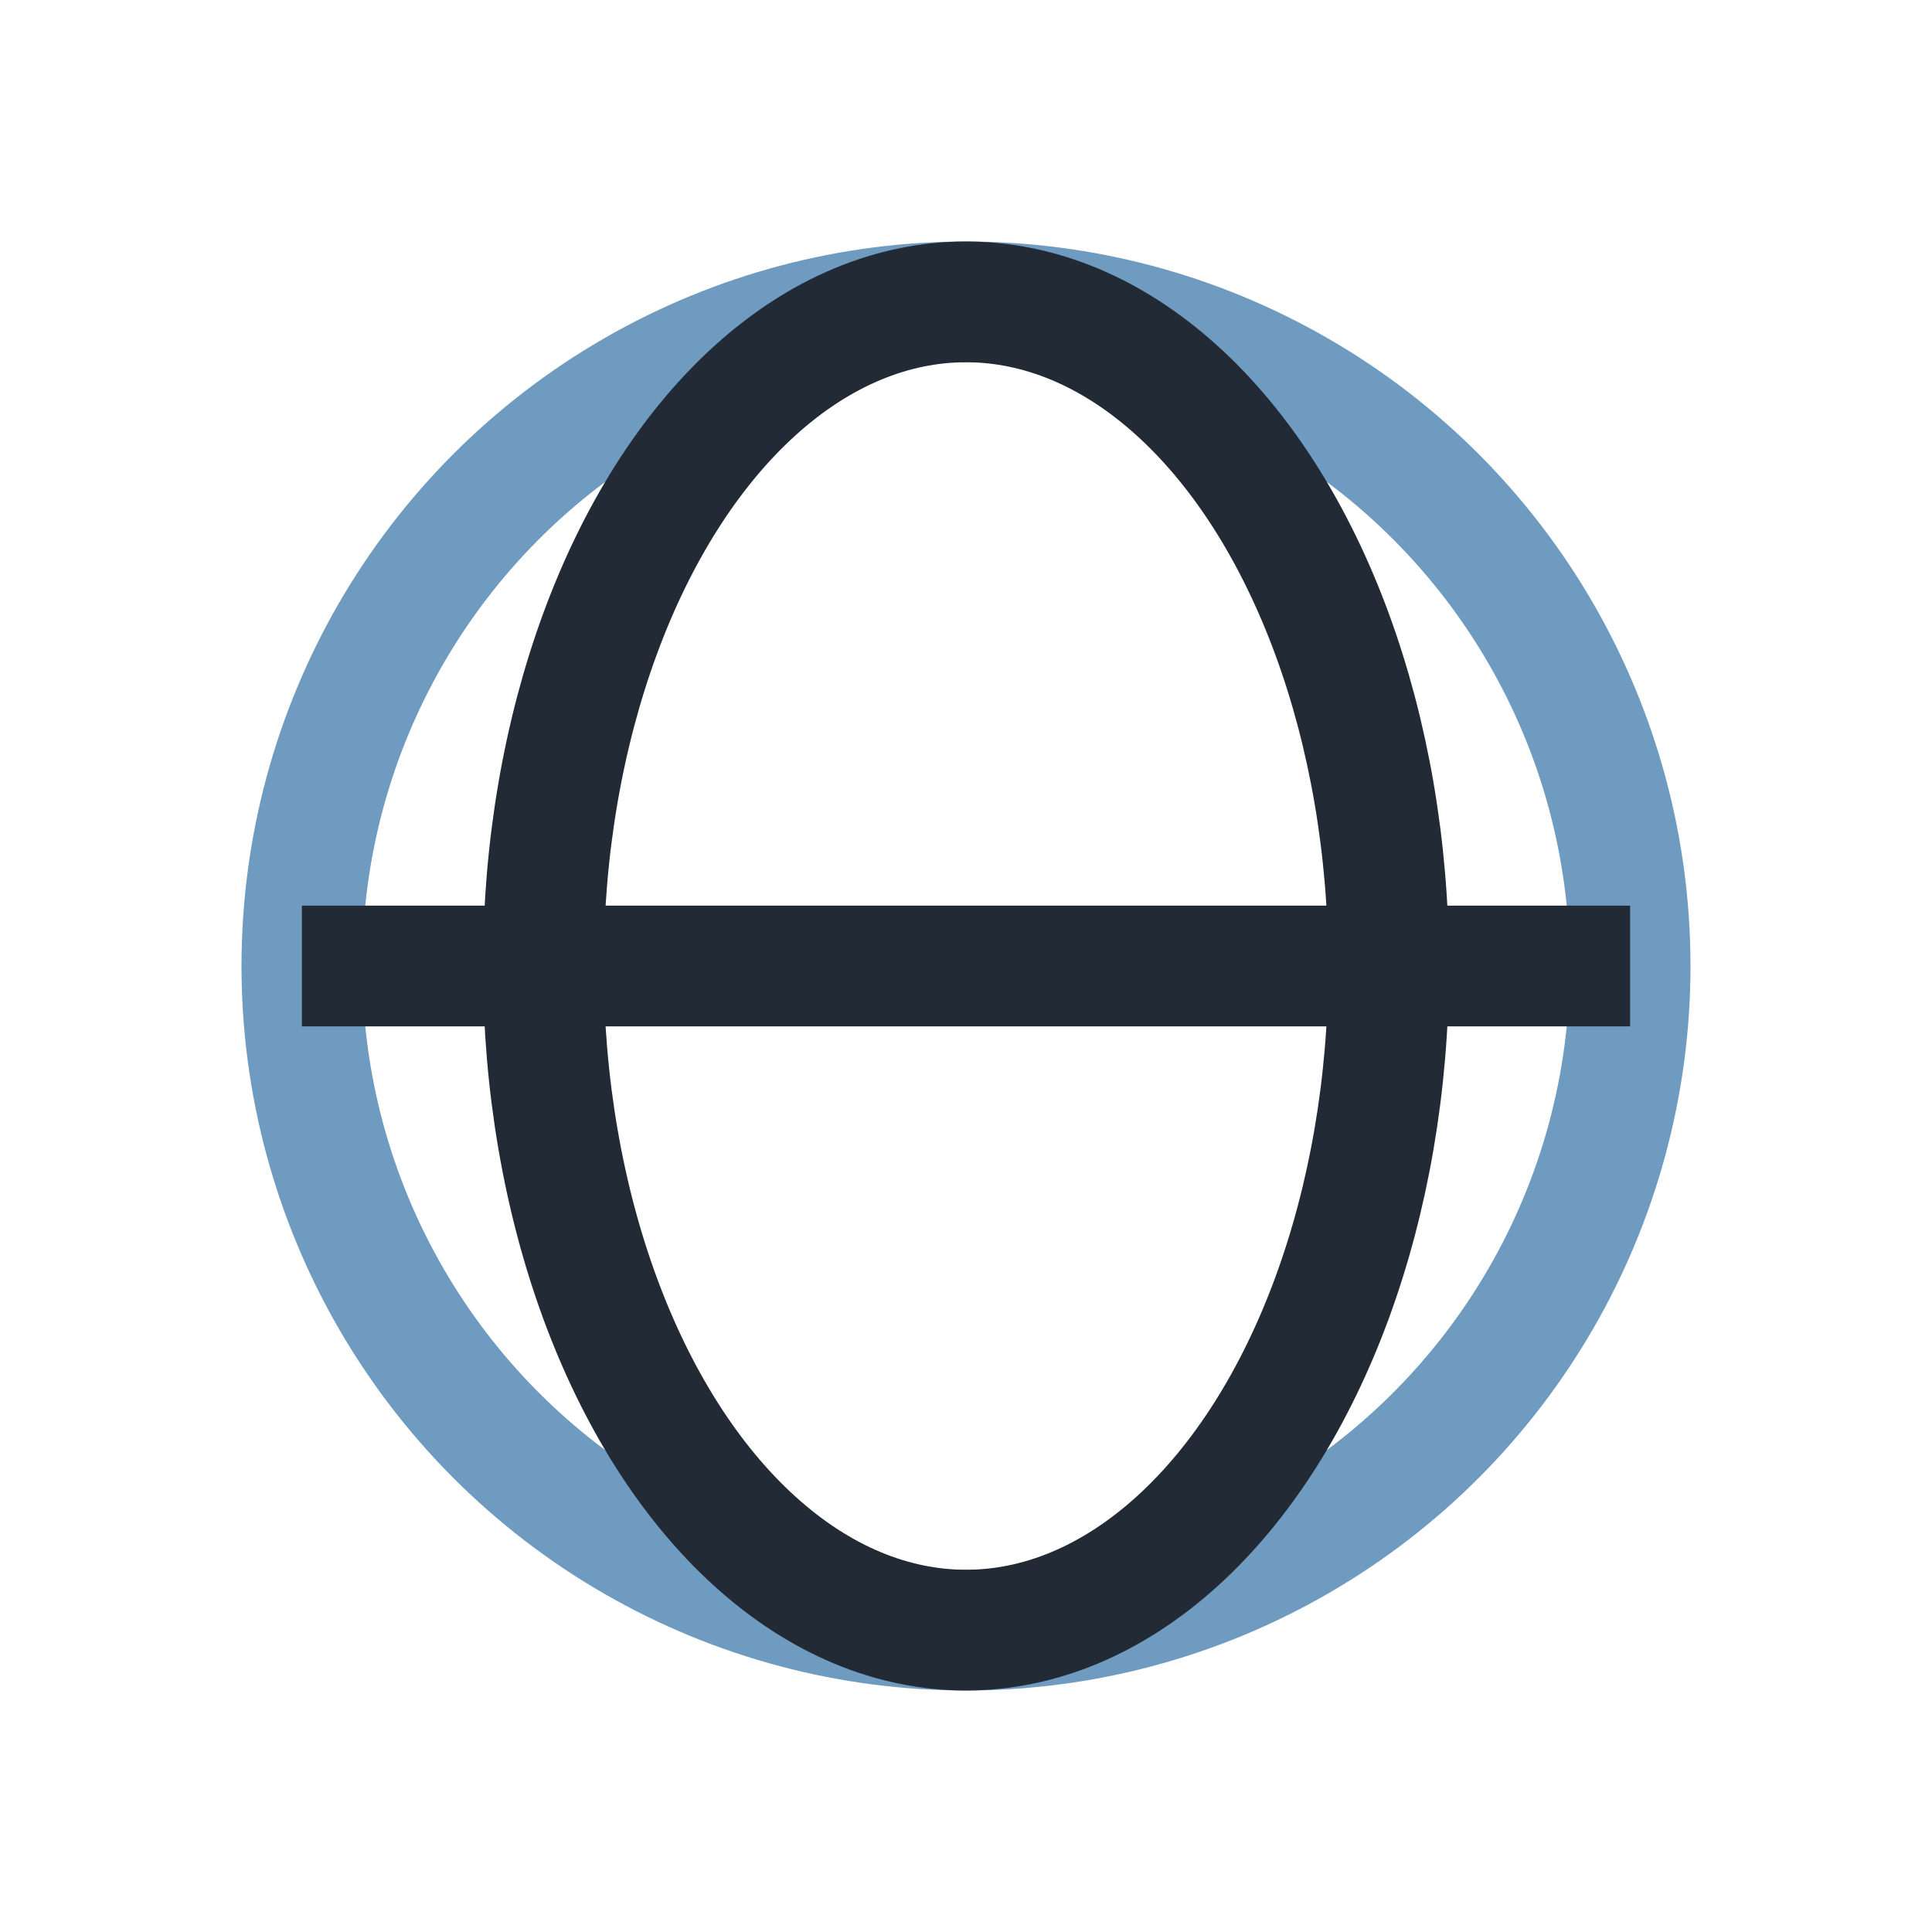 <?xml version="1.0" encoding="UTF-8"?>
<svg xmlns="http://www.w3.org/2000/svg" width="32" height="32" viewBox="0 0 32 32"><circle cx="16" cy="16" r="11" fill="none" stroke="#6E9BBF" stroke-width="2"/><ellipse cx="16" cy="16" rx="7" ry="11" fill="none" stroke="#222A35" stroke-width="2"/><path d="M5 16h22" stroke="#222A35" stroke-width="2"/></svg>